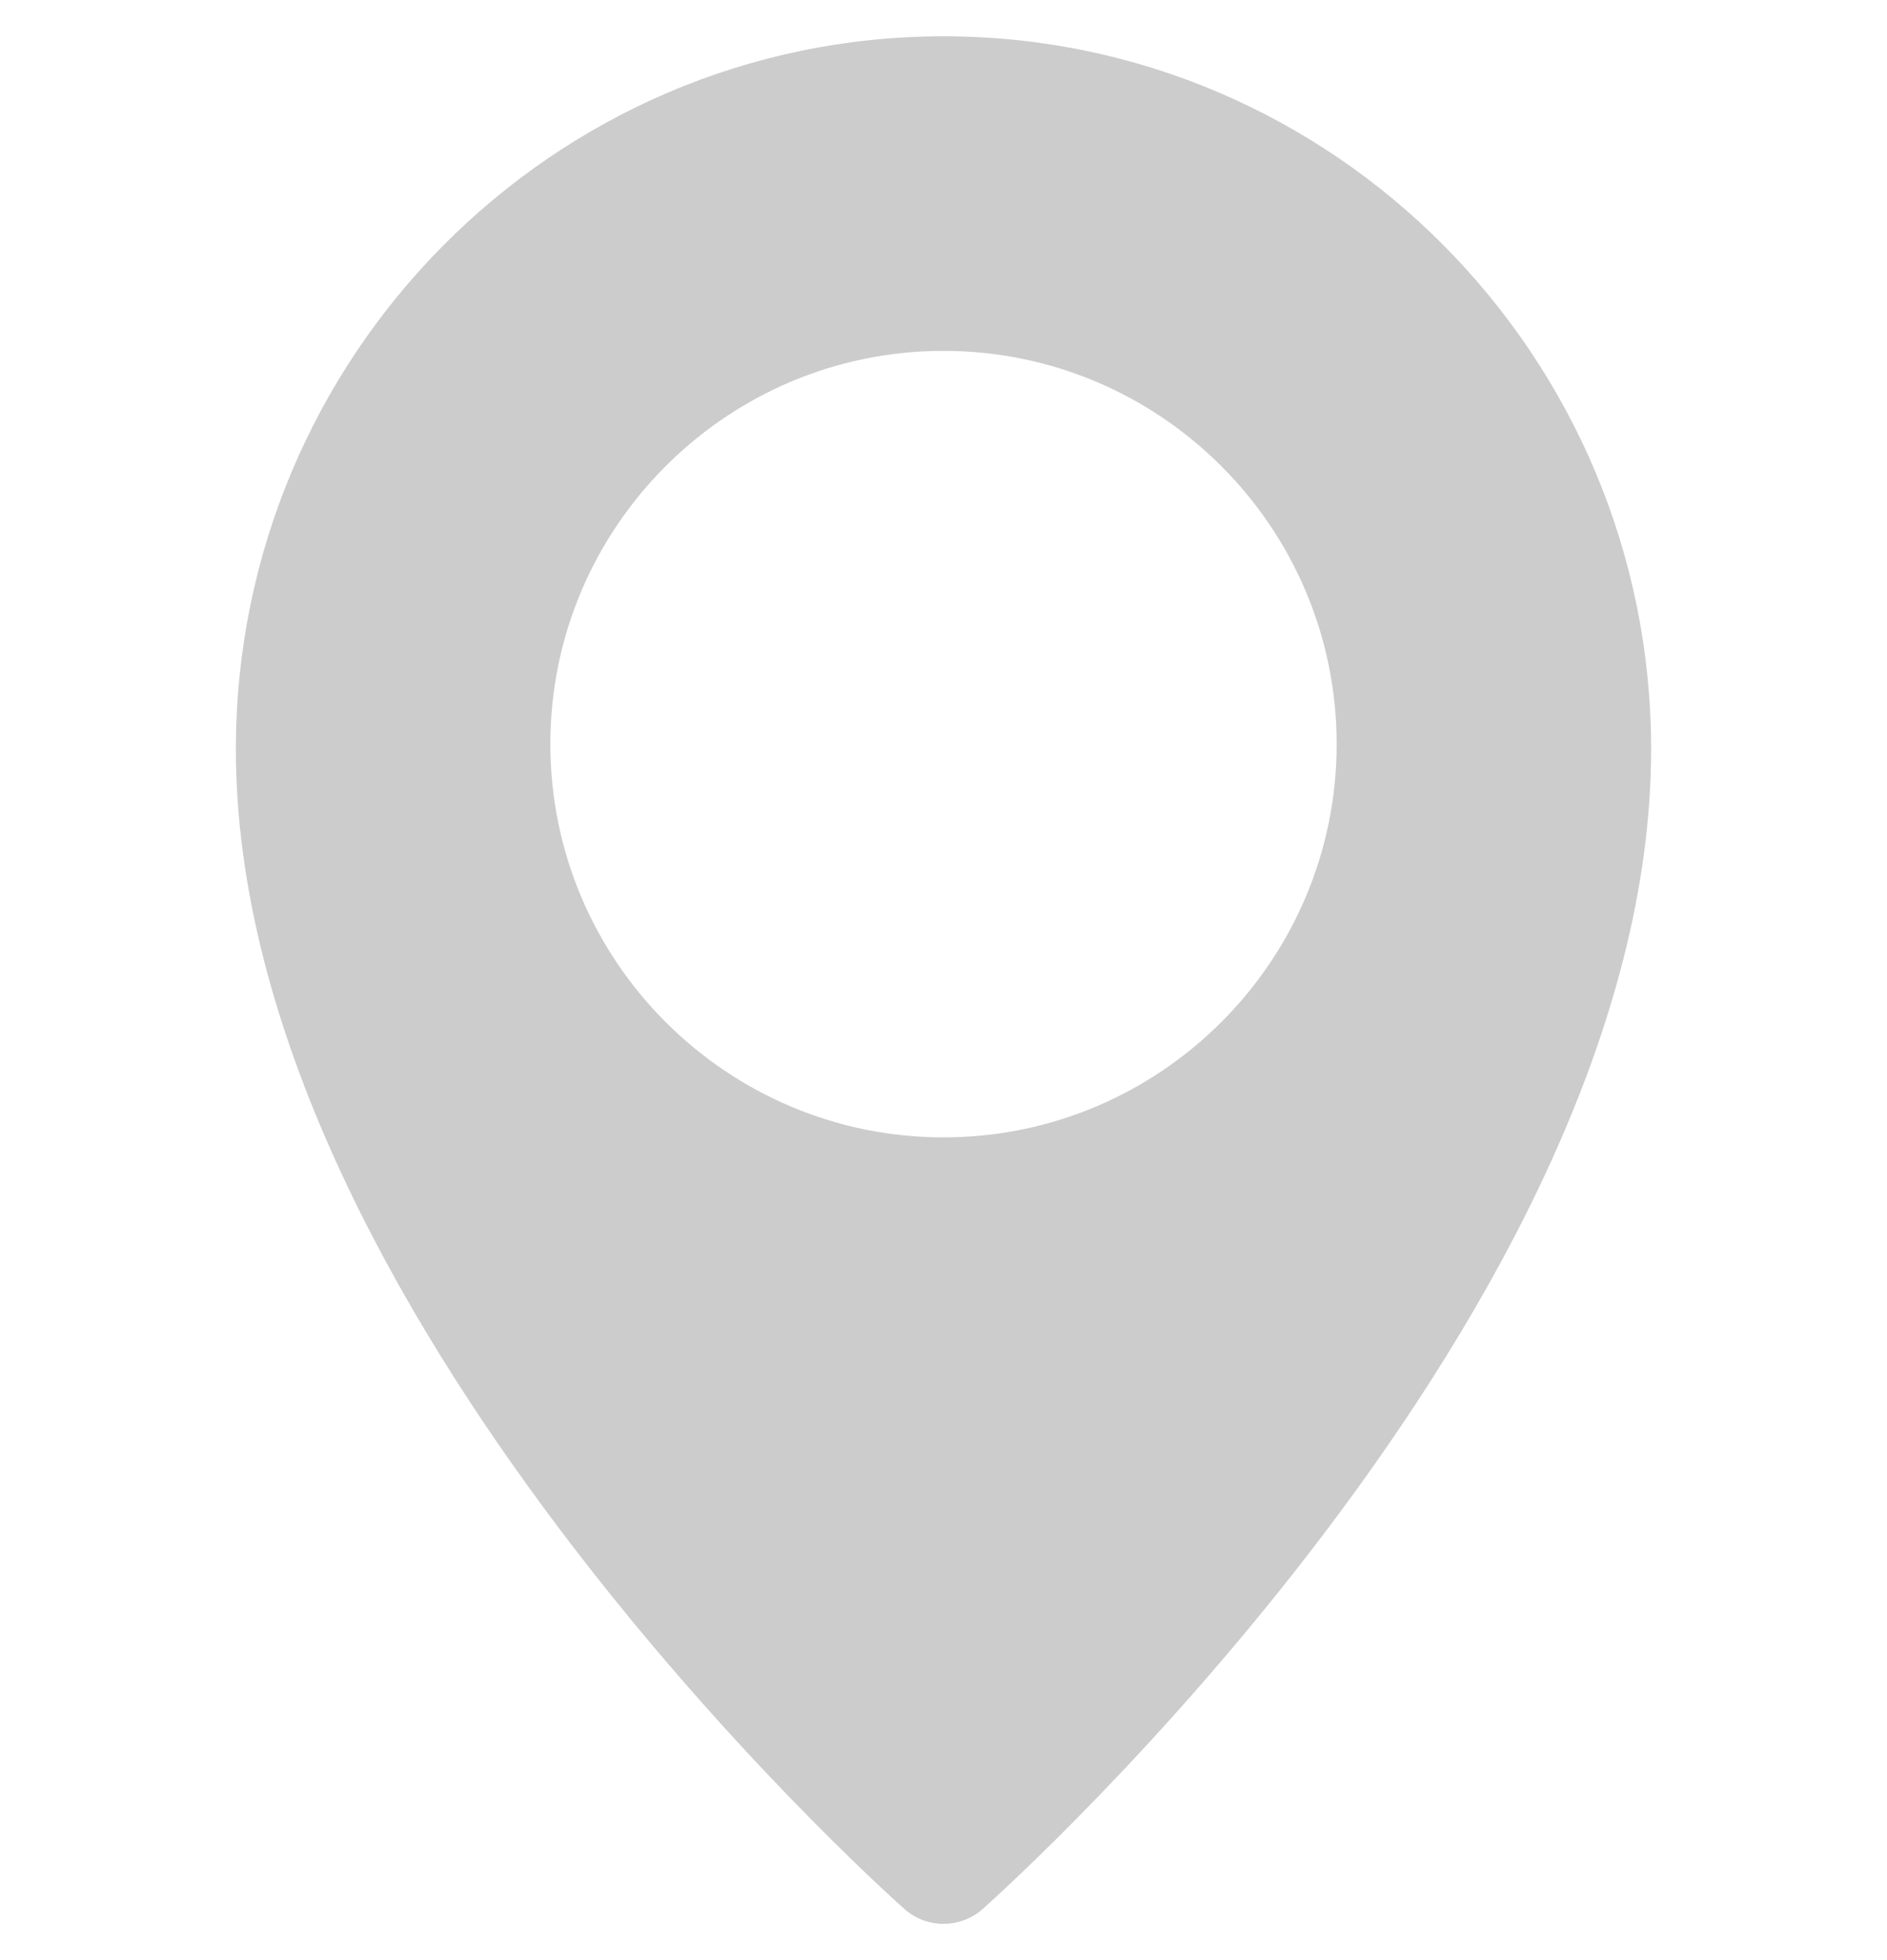 <svg width="26" height="27" viewBox="0 0 26 27" fill="none" xmlns="http://www.w3.org/2000/svg">
<g clip-path="url(#clip0_2157_2405)">
<path d="M13 0.5C7.625 0.5 3.25 4.905 3.25 10.32C3.25 18.015 12.084 25.96 12.459 26.294C12.614 26.432 12.807 26.5 13 26.5C13.193 26.5 13.386 26.432 13.541 26.295C13.916 25.96 22.75 18.015 22.75 10.32C22.75 4.905 18.375 0.5 13 0.5ZM13 15.667C10.013 15.667 7.583 13.237 7.583 10.25C7.583 7.263 10.013 4.833 13 4.833C15.987 4.833 18.417 7.263 18.417 10.25C18.417 13.237 15.987 15.667 13 15.667Z" fill="#CCCCCC"/>
</g>
<defs>
<clipPath id="clip0_2157_2405">
<rect width="26" height="26" fill="white" transform="translate(0 0.5)"/>
</clipPath>
</defs>
</svg>
